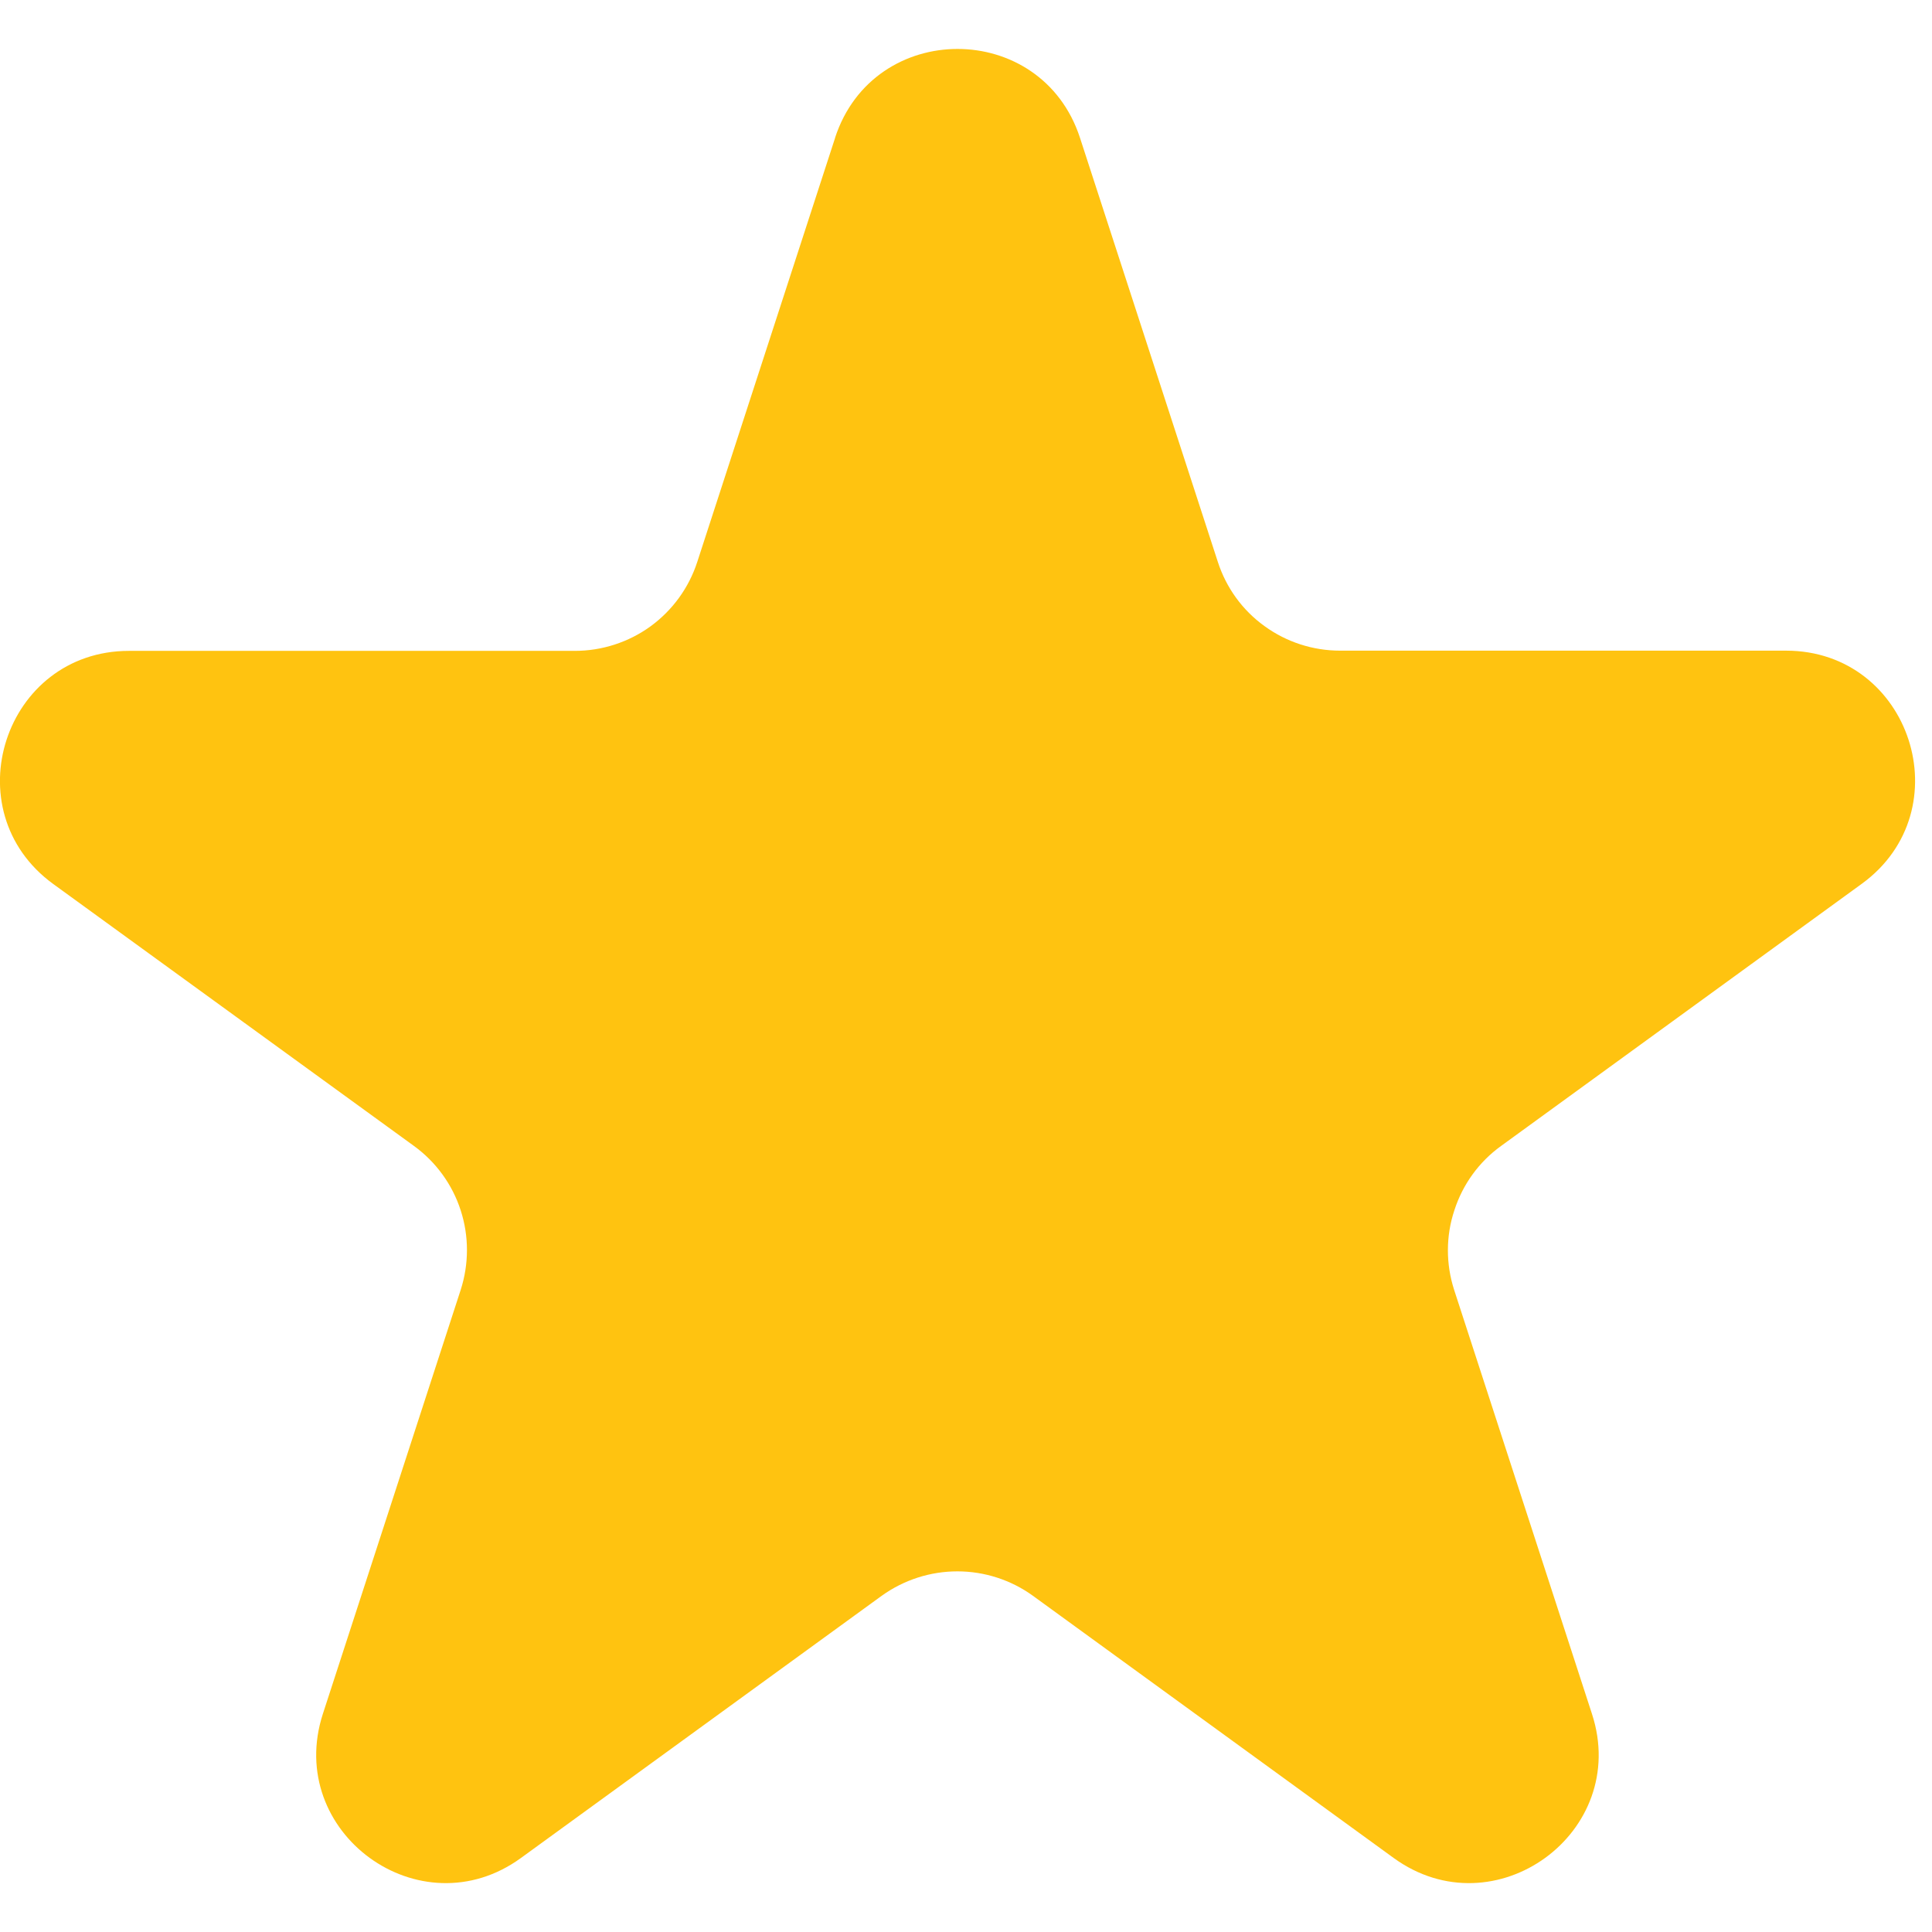 <svg width="9" height="9" viewBox="0 0 9 9" fill="none" xmlns="http://www.w3.org/2000/svg">
<path d="M3.89 0.642C4.07 0.09 4.851 0.09 5.031 0.642L5.673 2.617C5.712 2.738 5.788 2.843 5.891 2.917C5.993 2.991 6.116 3.031 6.243 3.031H8.32C8.901 3.031 9.143 3.775 8.673 4.117L6.993 5.338C6.89 5.412 6.814 5.517 6.775 5.638C6.735 5.758 6.735 5.888 6.774 6.009L7.416 7.984C7.596 8.536 6.963 8.997 6.492 8.655L4.812 7.434C4.71 7.36 4.586 7.32 4.46 7.32C4.333 7.32 4.21 7.36 4.107 7.434L2.427 8.655C1.957 8.997 1.325 8.536 1.504 7.984L2.146 6.009C2.185 5.888 2.185 5.758 2.146 5.638C2.107 5.517 2.03 5.412 1.928 5.338L0.248 4.118C-0.222 3.776 0.02 3.032 0.601 3.032H2.678C2.804 3.032 2.928 2.992 3.03 2.918C3.133 2.843 3.209 2.738 3.248 2.618L3.89 0.643L3.89 0.642Z" fill="#FFC310"/>
</svg>
